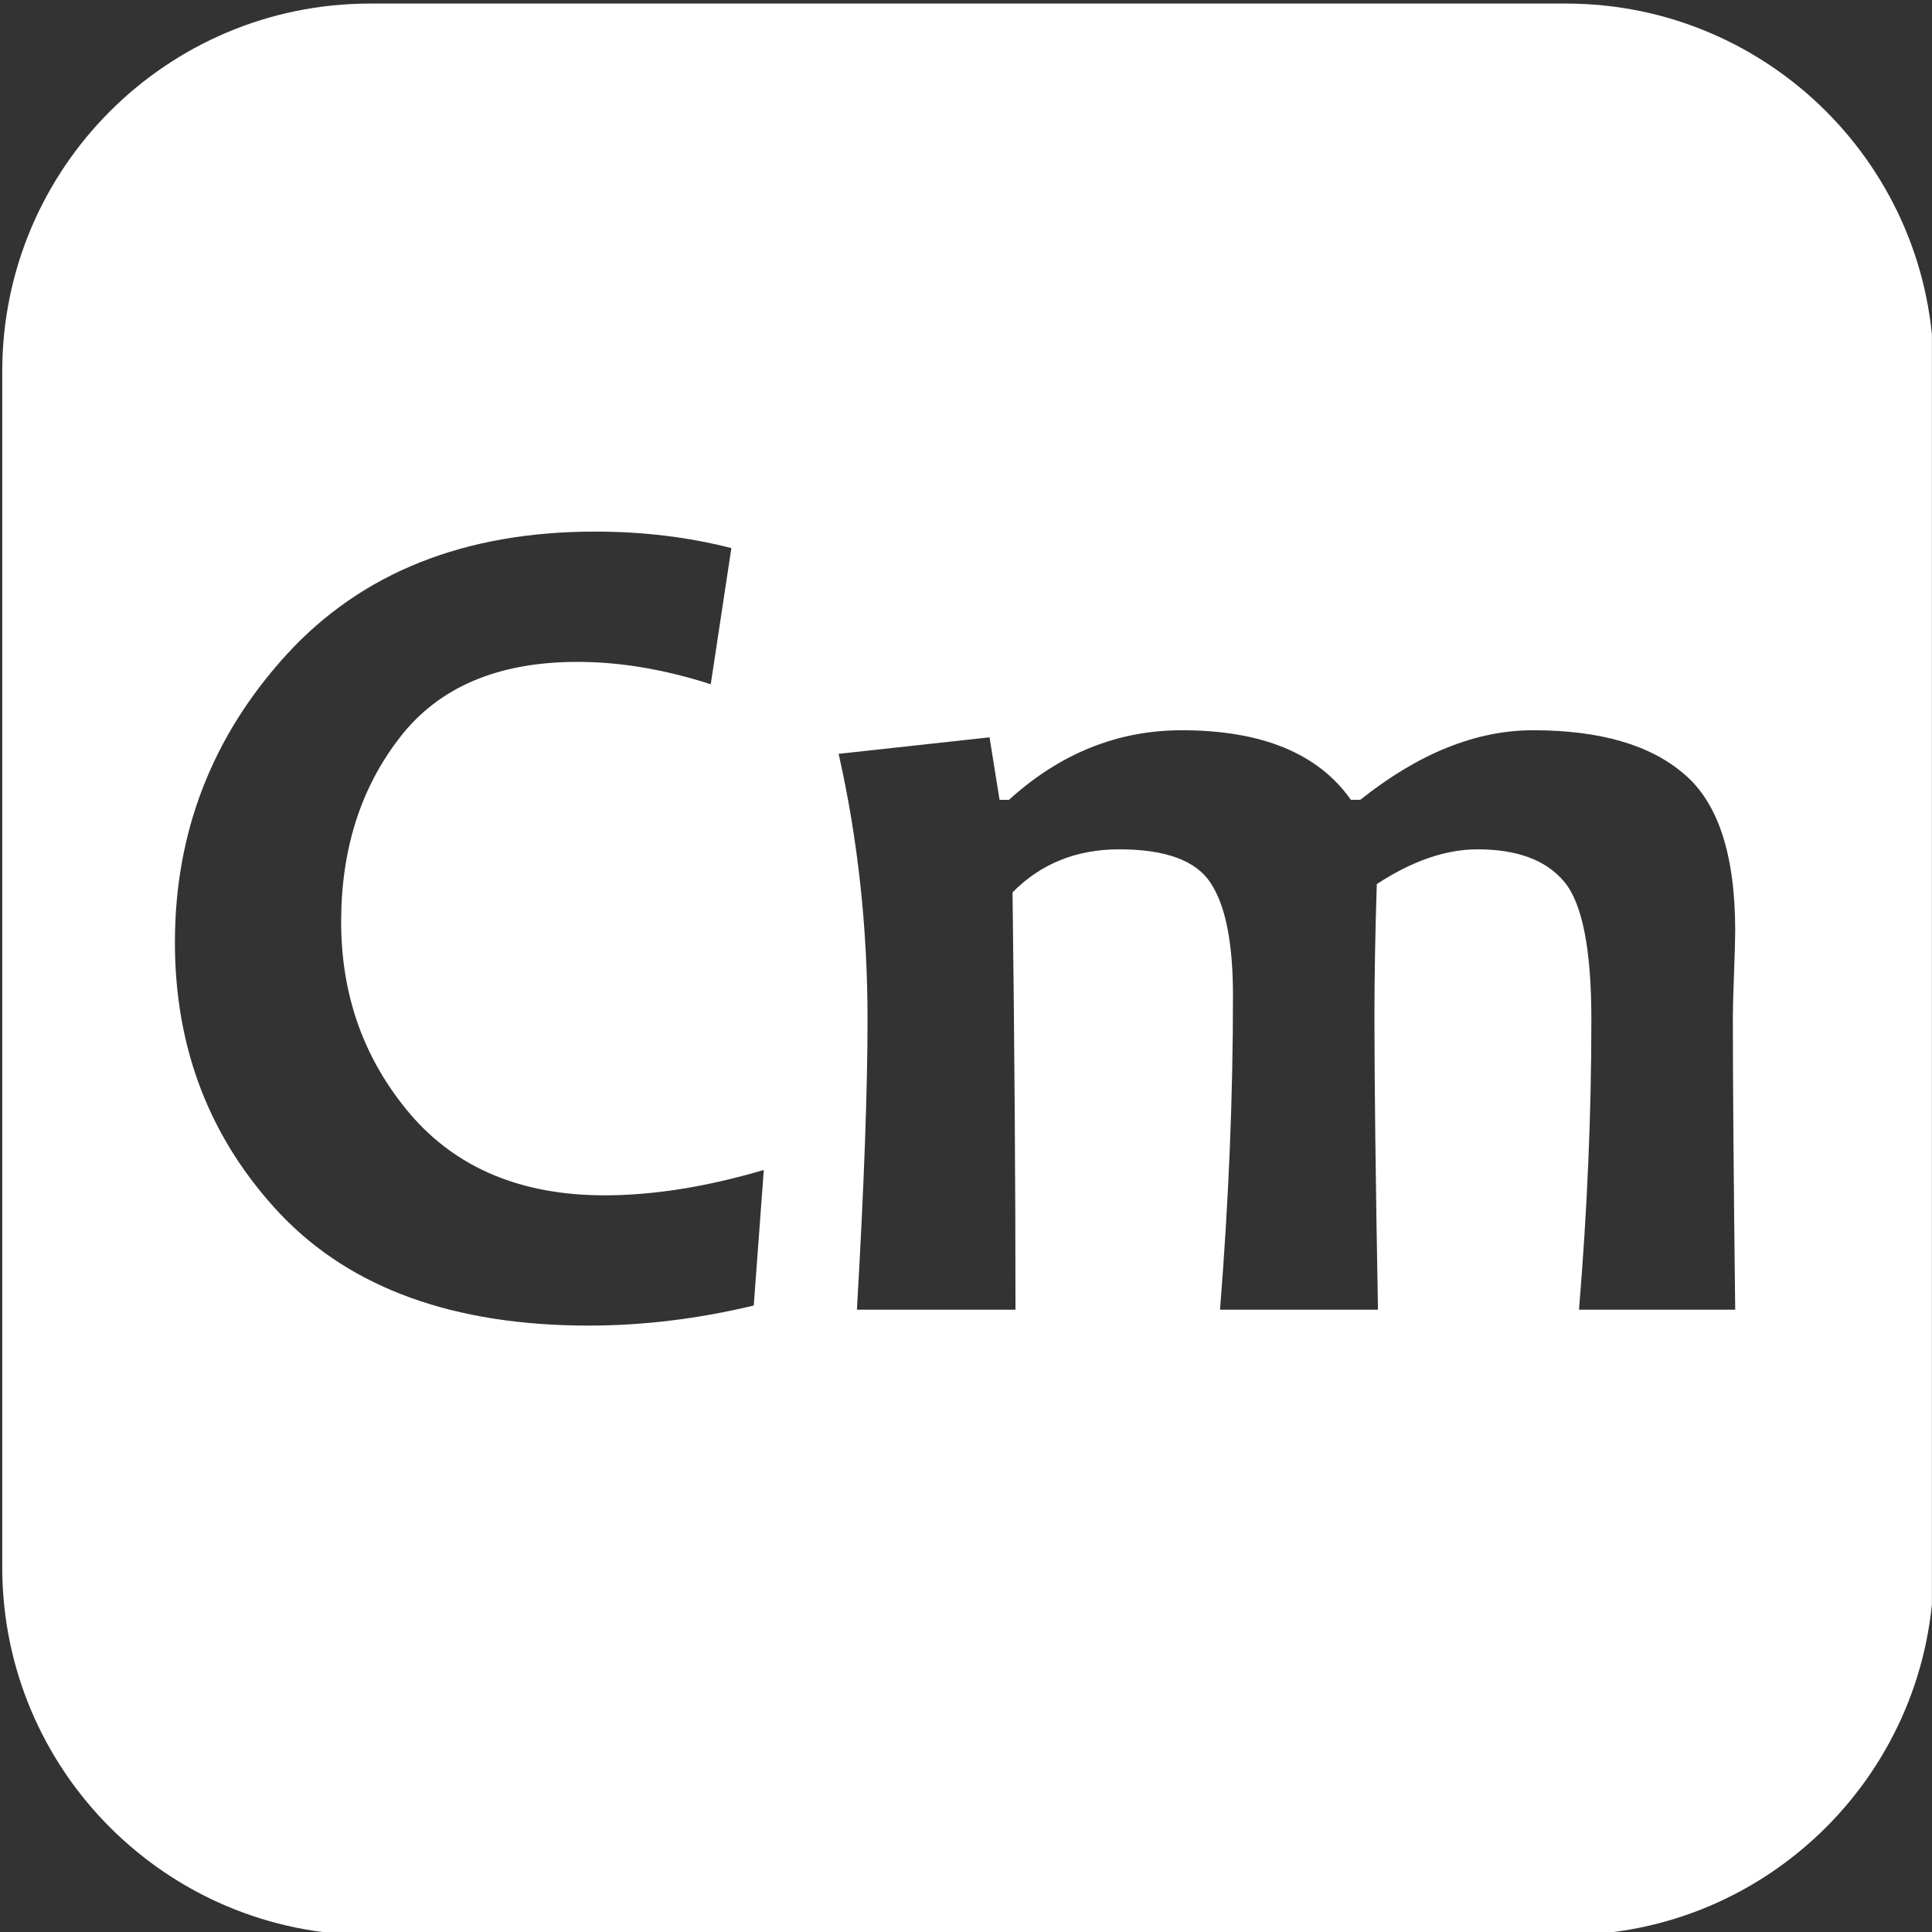 <svg version="1.1" id="svg1" width="213.333" height="213.333" viewBox="0 0 213.333 213.333" xmlns:xlink="http://www.w3.org/1999/xlink" xmlns="http://www.w3.org/2000/svg">
  <rect x="0" y="0" width="213.333" height="213.333" fill="#333333" stroke="none"/>
  <defs id="defs1">
    
    <clipPath clipPathUnits="userSpaceOnUse" id="clipPath6">
      <path d="M 0,160 H 160 V 0 H 0 Z" transform="translate(-129.685,0.255)" id="path6"></path>
    </clipPath>
  </defs>
  
    
  
  <g id="layer-MC2" transform="translate(-197.823,-48.883)" style="display:inline">
    <path id="path5" clip-path="url(#clipPath6)" style="fill:#ffffff;fill-opacity:1;fill-rule:nonzero;stroke:none" d="m -99.064,160 c -16.827,0 -30.467,-13.642 -30.467,-30.469 V 30.469 c 0,-16.827 13.64,-30.469 30.467,-30.469 H 4.4437501e-4 C 16.827,-7.1343752e-5 30.468,13.642 30.468,30.469 v 99.063 c 0,16.827 -13.64,30.469 -30.467,30.469 z m 18.652,-43.74 c 3.971,0 7.731,-0.455 11.279,-1.367 l -1.709,-11.279 c -3.841,1.237 -7.519,1.854 -11.035,1.854 -6.608,0 -11.524,-2.1 -14.747,-6.299 -3.223,-4.167 -4.834,-9.245 -4.834,-15.234 0,-6.12 1.904,-11.425 5.713,-15.917 3.841,-4.492 9.212,-6.738 16.113,-6.738 4.036,0 8.431,0.699 13.184,2.099 l -0.831,-11.229 c -4.622,-1.107 -9.179,-1.661 -13.671,-1.661 -11.165,0 -19.677,3.076 -25.537,9.229 -5.827,6.185 -8.741,13.689 -8.741,22.51 0,9.147 3.092,17.106 9.277,23.877 6.217,6.771 14.731,10.156 25.538,10.156 z m 48.583,-16.455 c 6.641,0 11.312,-1.922 14.014,-5.763 h 0.781 c 4.818,3.841 9.587,5.763 14.307,5.763 5.534,0 9.7,-1.205 12.5,-3.614 2.832,-2.376 4.248,-6.706 4.248,-12.989 0,-0.618 -0.033,-1.806 -0.098,-3.564 -0.065,-1.725 -0.097,-2.897 -0.097,-3.516 0,-5.436 0.065,-13.542 0.195,-24.316 H 1.081 c 0.684,8.236 1.025,16.244 1.025,24.023 0,5.827 -0.75,9.635 -2.247,11.426 -1.497,1.79 -3.89,2.685 -7.178,2.685 -2.637,0 -5.42,-0.959 -8.35,-2.88 -0.13,-4.069 -0.195,-7.715 -0.195,-10.938 0,-5.436 0.098,-13.542 0.293,-24.316 h -13.085 c 0.716,8.919 1.074,17.595 1.074,26.026 0,4.362 -0.619,7.47 -1.856,9.325 -1.204,1.855 -3.726,2.783 -7.567,2.783 -3.548,0 -6.494,-1.188 -8.837,-3.564 0.163,-12.891 0.243,-24.414 0.243,-34.57 h -13.134 c 0.586,10.156 0.879,18.164 0.879,24.023 0,7.617 -0.799,14.957 -2.394,22.021 l 12.501,1.368 0.829,-5.177 h 0.782 c 4.232,3.841 9,5.763 14.306,5.763 z" transform="matrix(1.333,0,0,-1.333,370.736,262.557)"></path>
  </g>
</svg>
